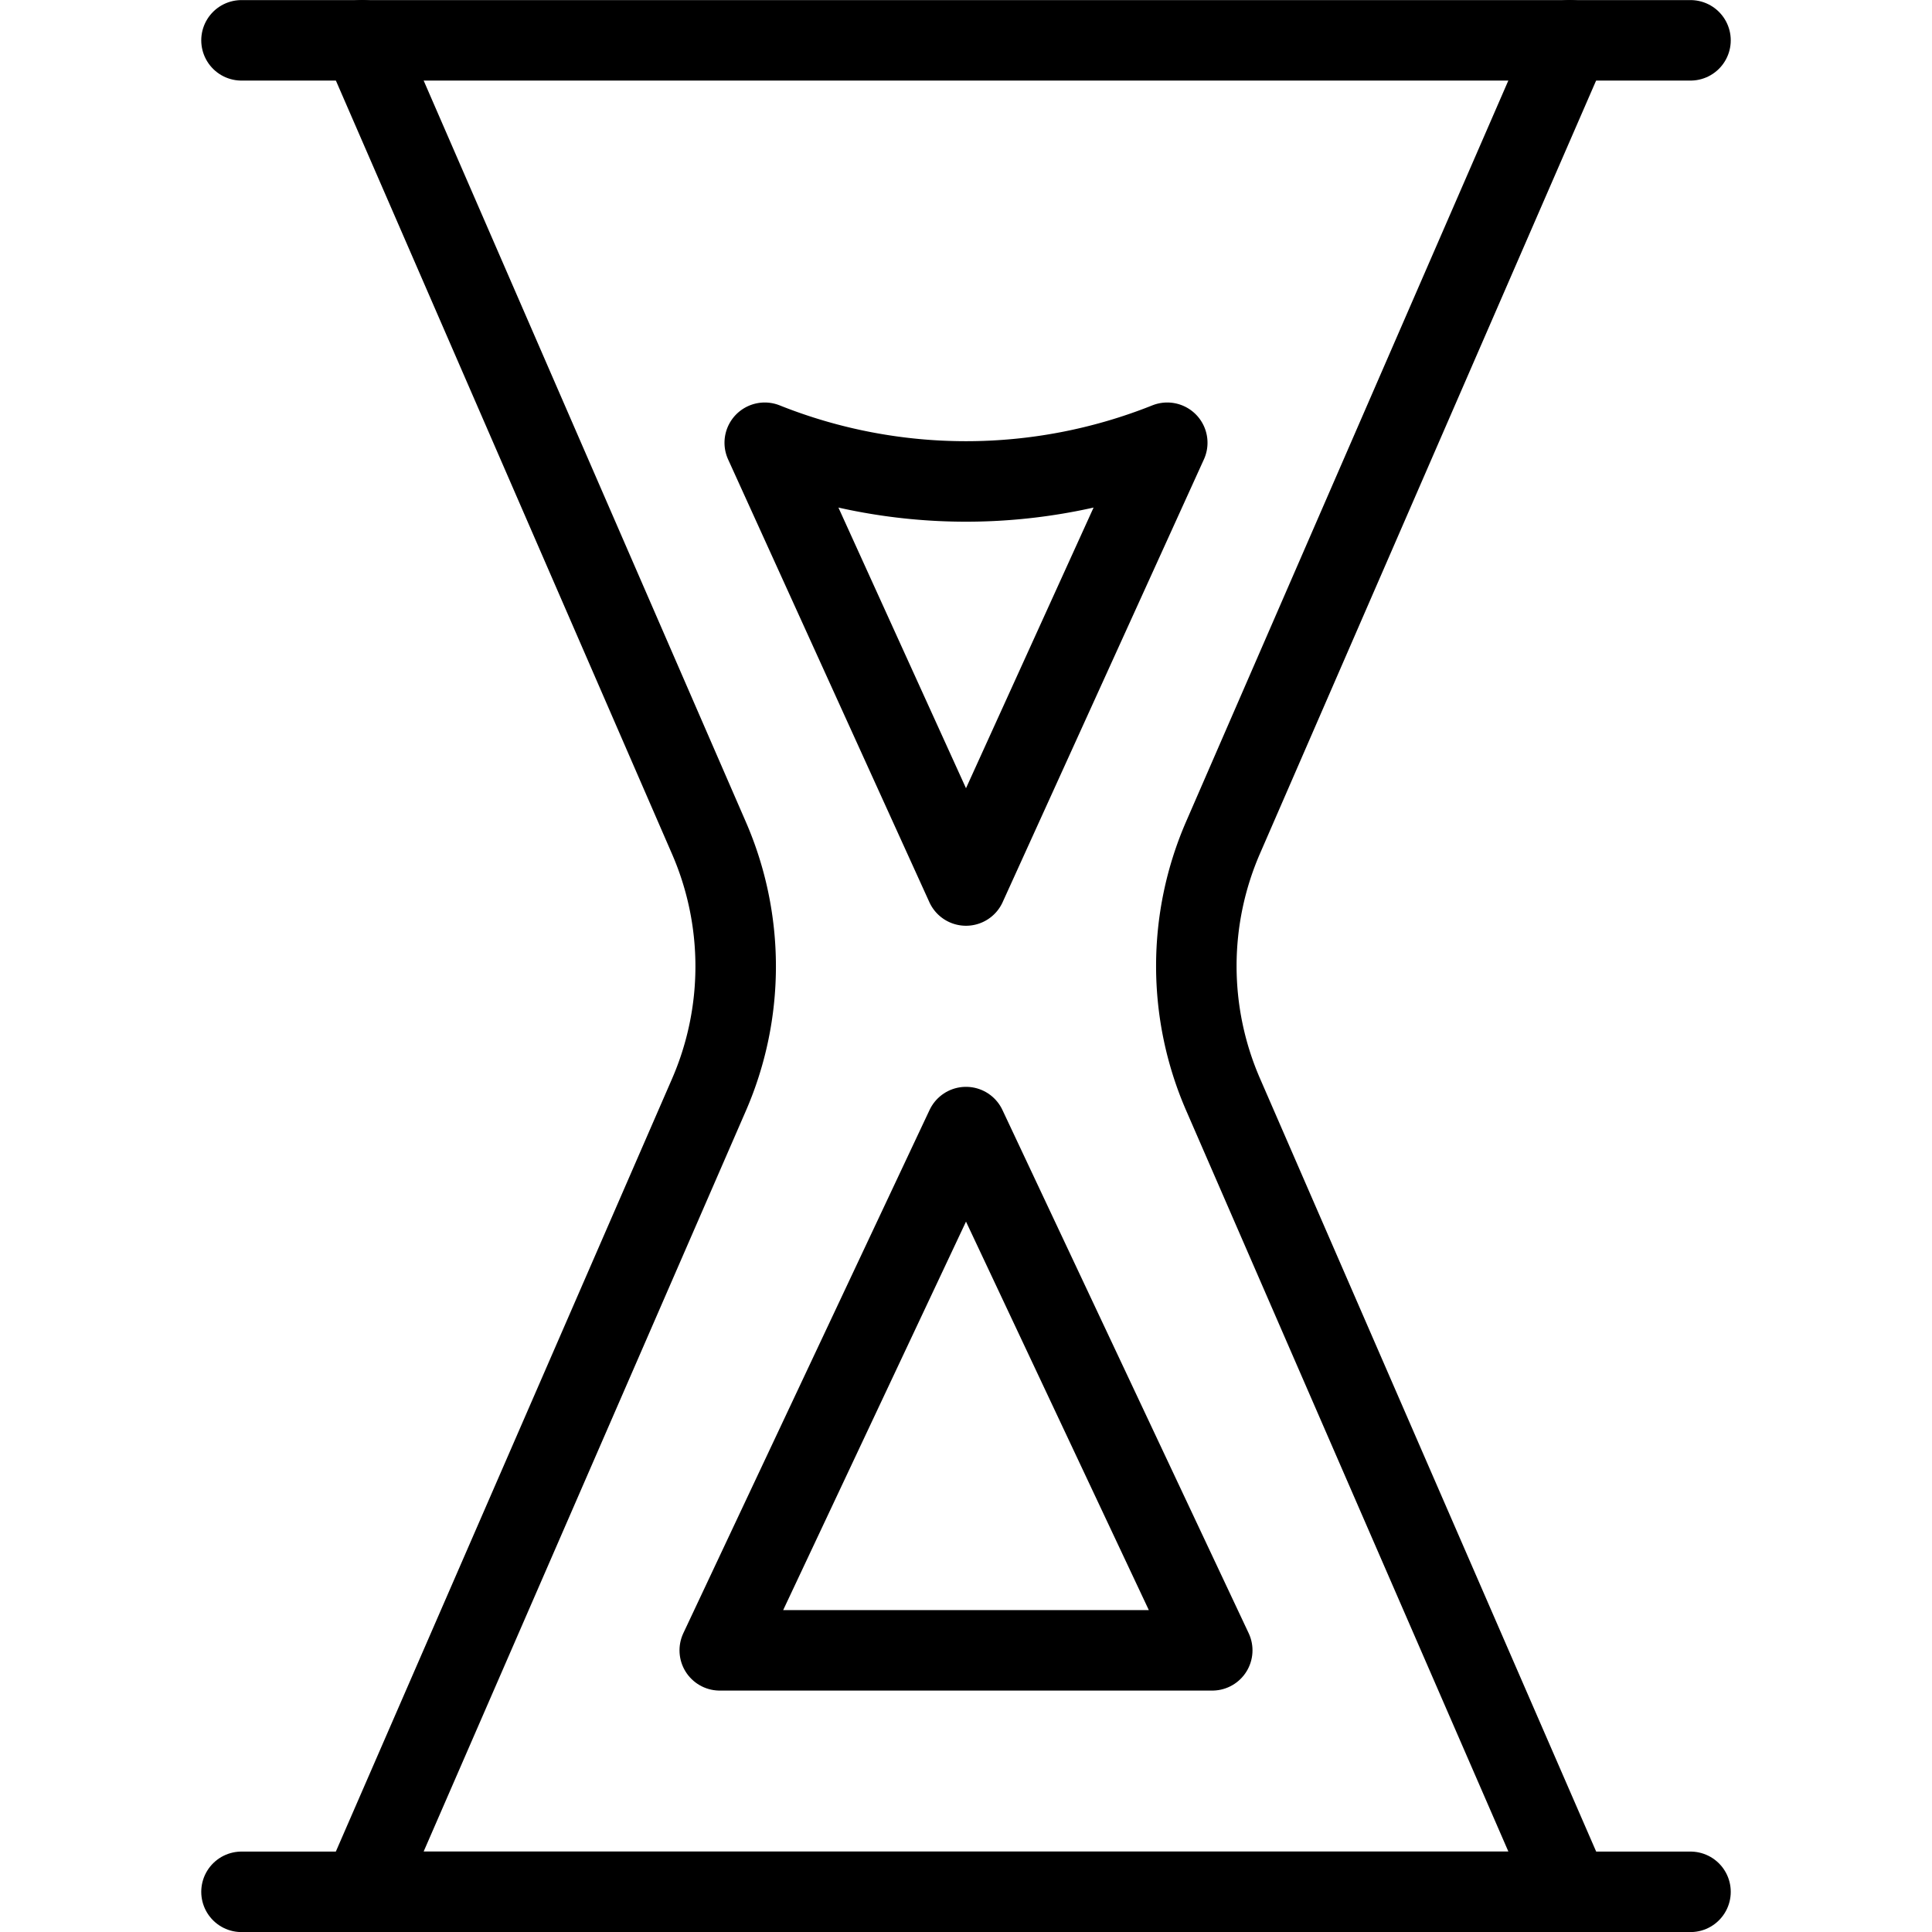 <svg viewBox="0 0 24 24" xmlns="http://www.w3.org/2000/svg"><g transform="matrix(1,0,0,1,0,0)"><path d="M19.5.5l-4.307,9.905a4,4,0,0,0,0,3.19L19.5,23.5H4.5L8.807,13.6a4,4,0,0,0,0-3.19L4.5.5" fill="none" stroke="#000000" stroke-linecap="round" stroke-linejoin="round"></path><path d="M9.5,5.5a6.741,6.741,0,0,0,5,0L12,11Z" fill="none" stroke="#000000" stroke-linecap="round" stroke-linejoin="round"></path><path d="M3 0.501L21 0.501" fill="none" stroke="#000000" stroke-linecap="round" stroke-linejoin="round"></path><path d="M3 23.501L21 23.501" fill="none" stroke="#000000" stroke-linecap="round" stroke-linejoin="round"></path><path d="M15.059 20.501L12 14.001 8.941 20.501 15.059 20.501z" fill="none" stroke="#000000" stroke-linecap="round" stroke-linejoin="round"></path></g></svg>